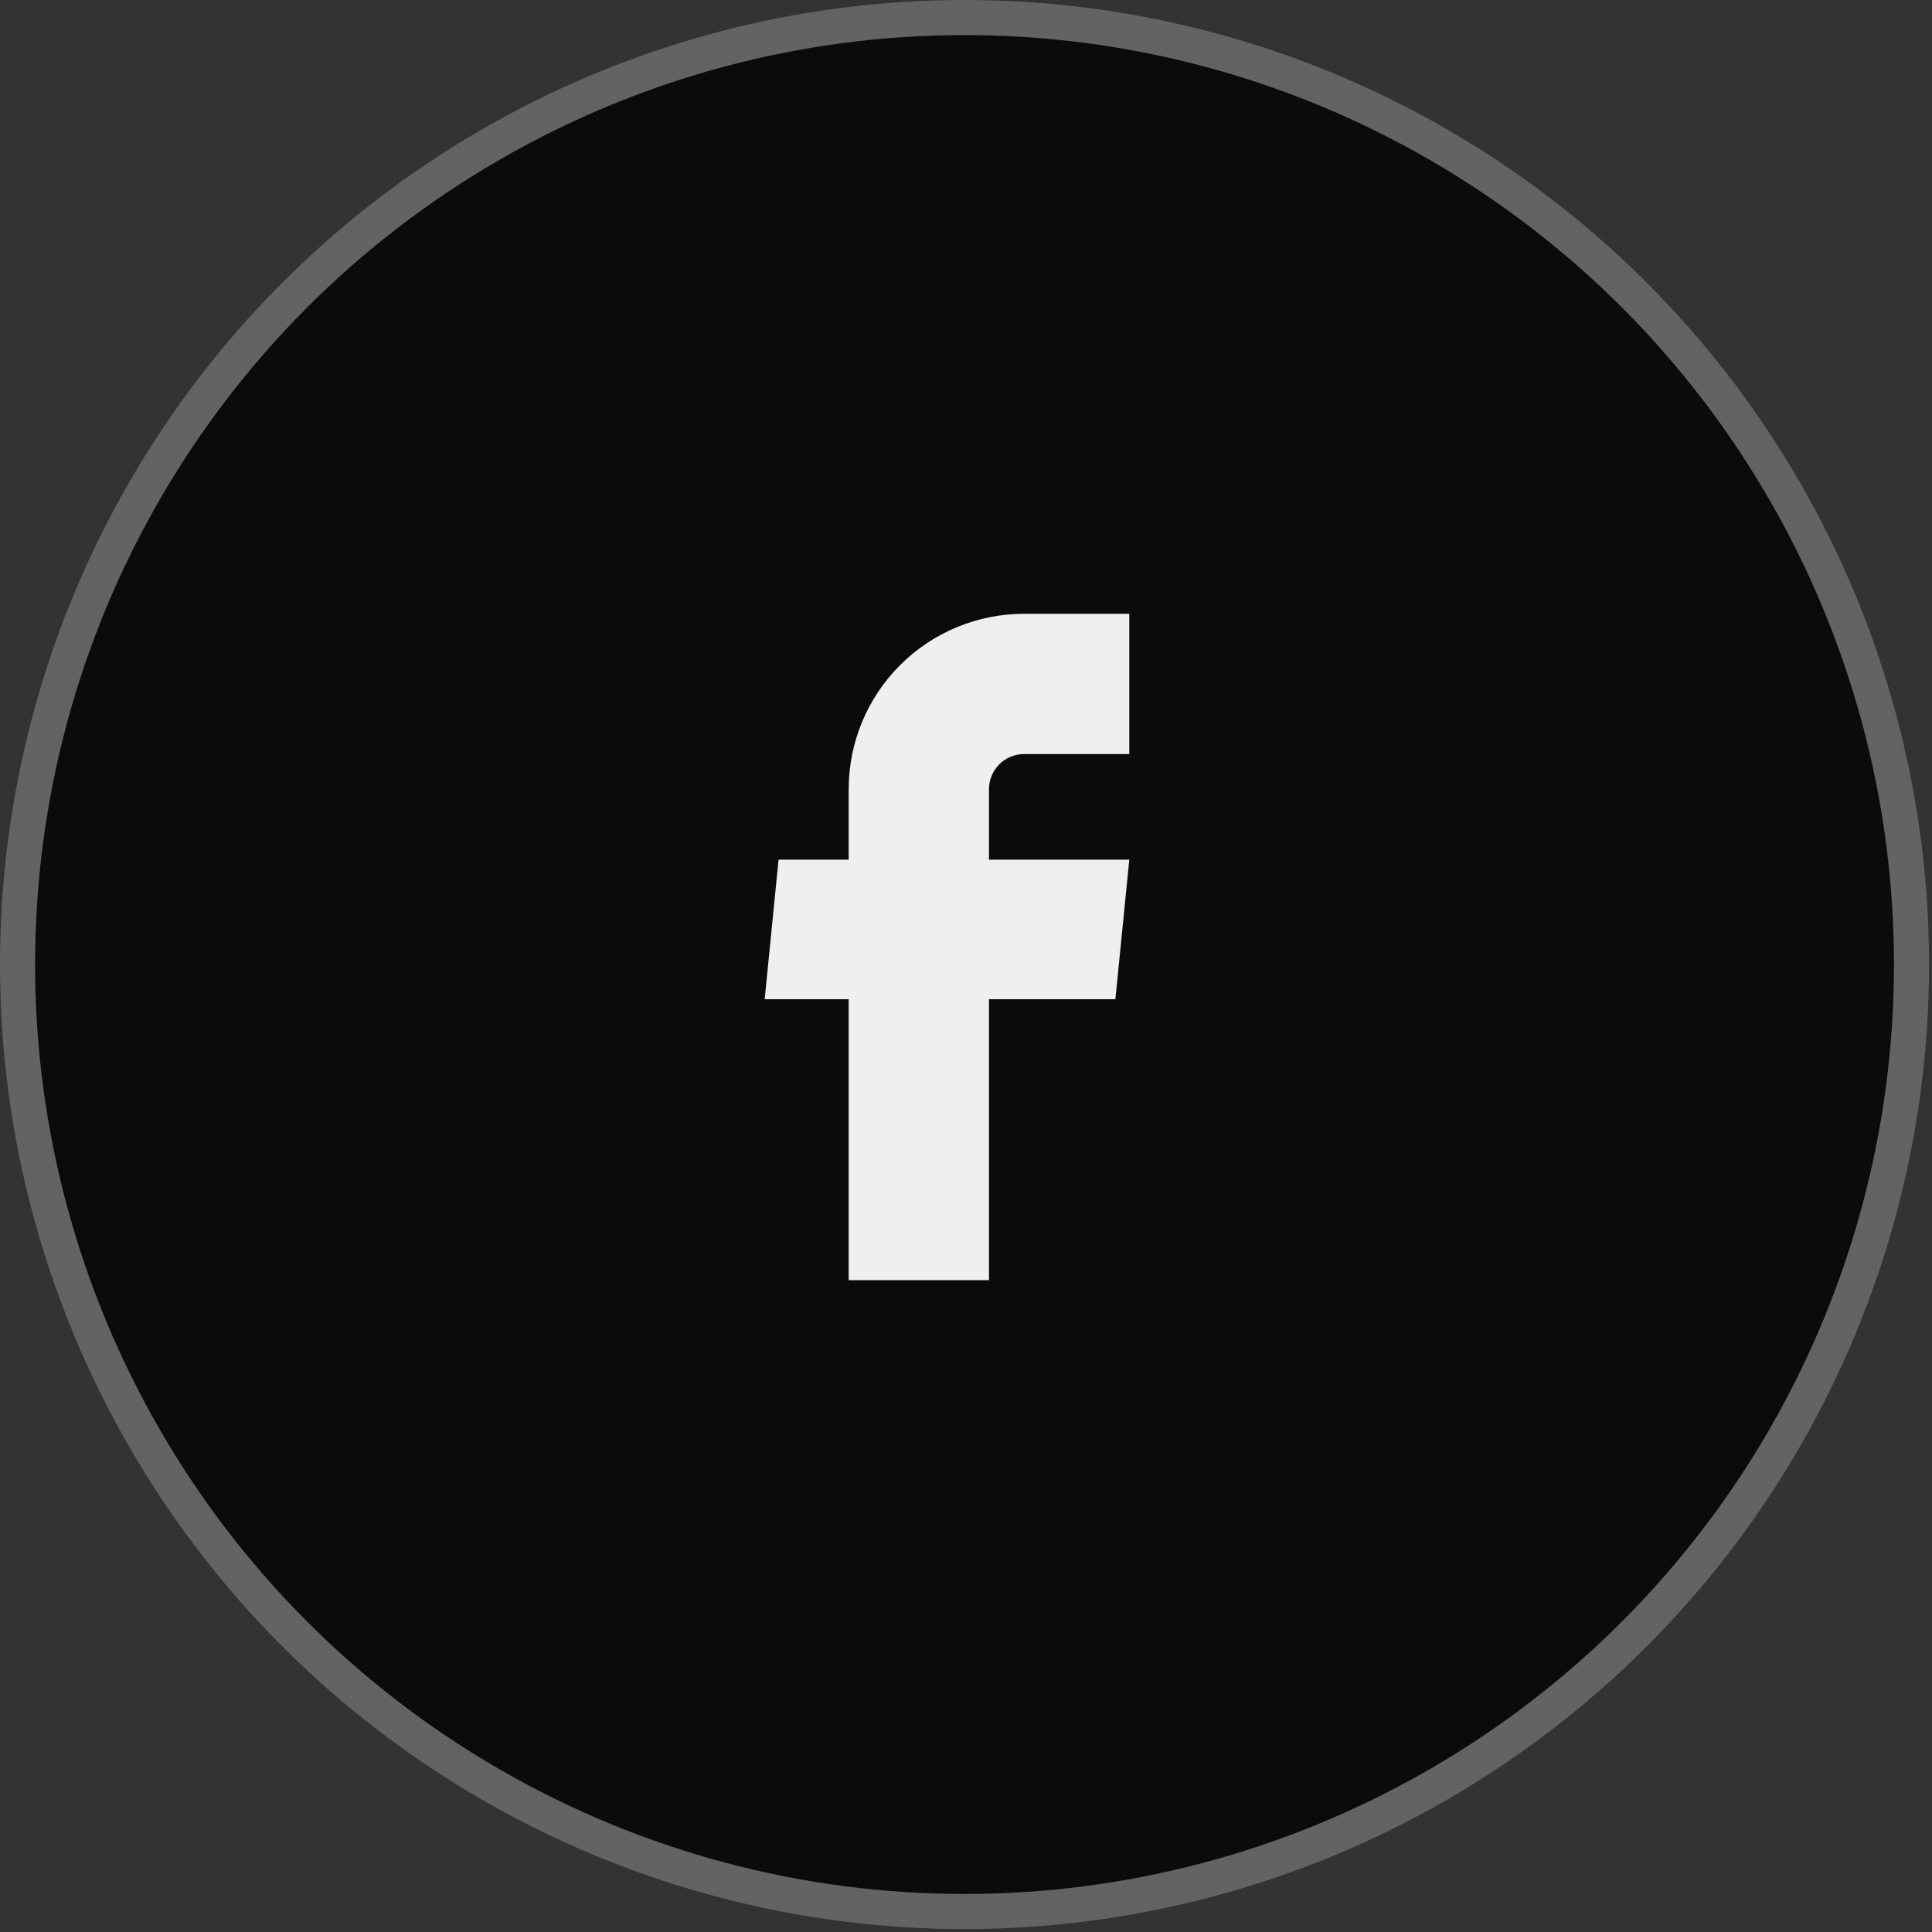 <svg width="50" height="50" viewBox="0 0 50 50" fill="none" xmlns="http://www.w3.org/2000/svg">
<rect x="0" y="0" width="50" height="50" fill="#333333" stroke="none"/>
<circle cx="24.962" cy="24.962" r="24.508" fill="#0B0B0B" stroke="#636363" stroke-width="0.908"/>
<path d="M21.964 33.131H25.595V25.86H28.866L29.226 22.248H25.595V20.423C25.595 20.183 25.691 19.952 25.861 19.781C26.031 19.611 26.262 19.515 26.503 19.515H29.226V15.885H26.503C25.299 15.885 24.145 16.363 23.294 17.214C22.442 18.065 21.964 19.22 21.964 20.423V22.248H20.149L19.79 25.86H21.964V33.131Z" fill="#EFEFEF"/>
</svg>
